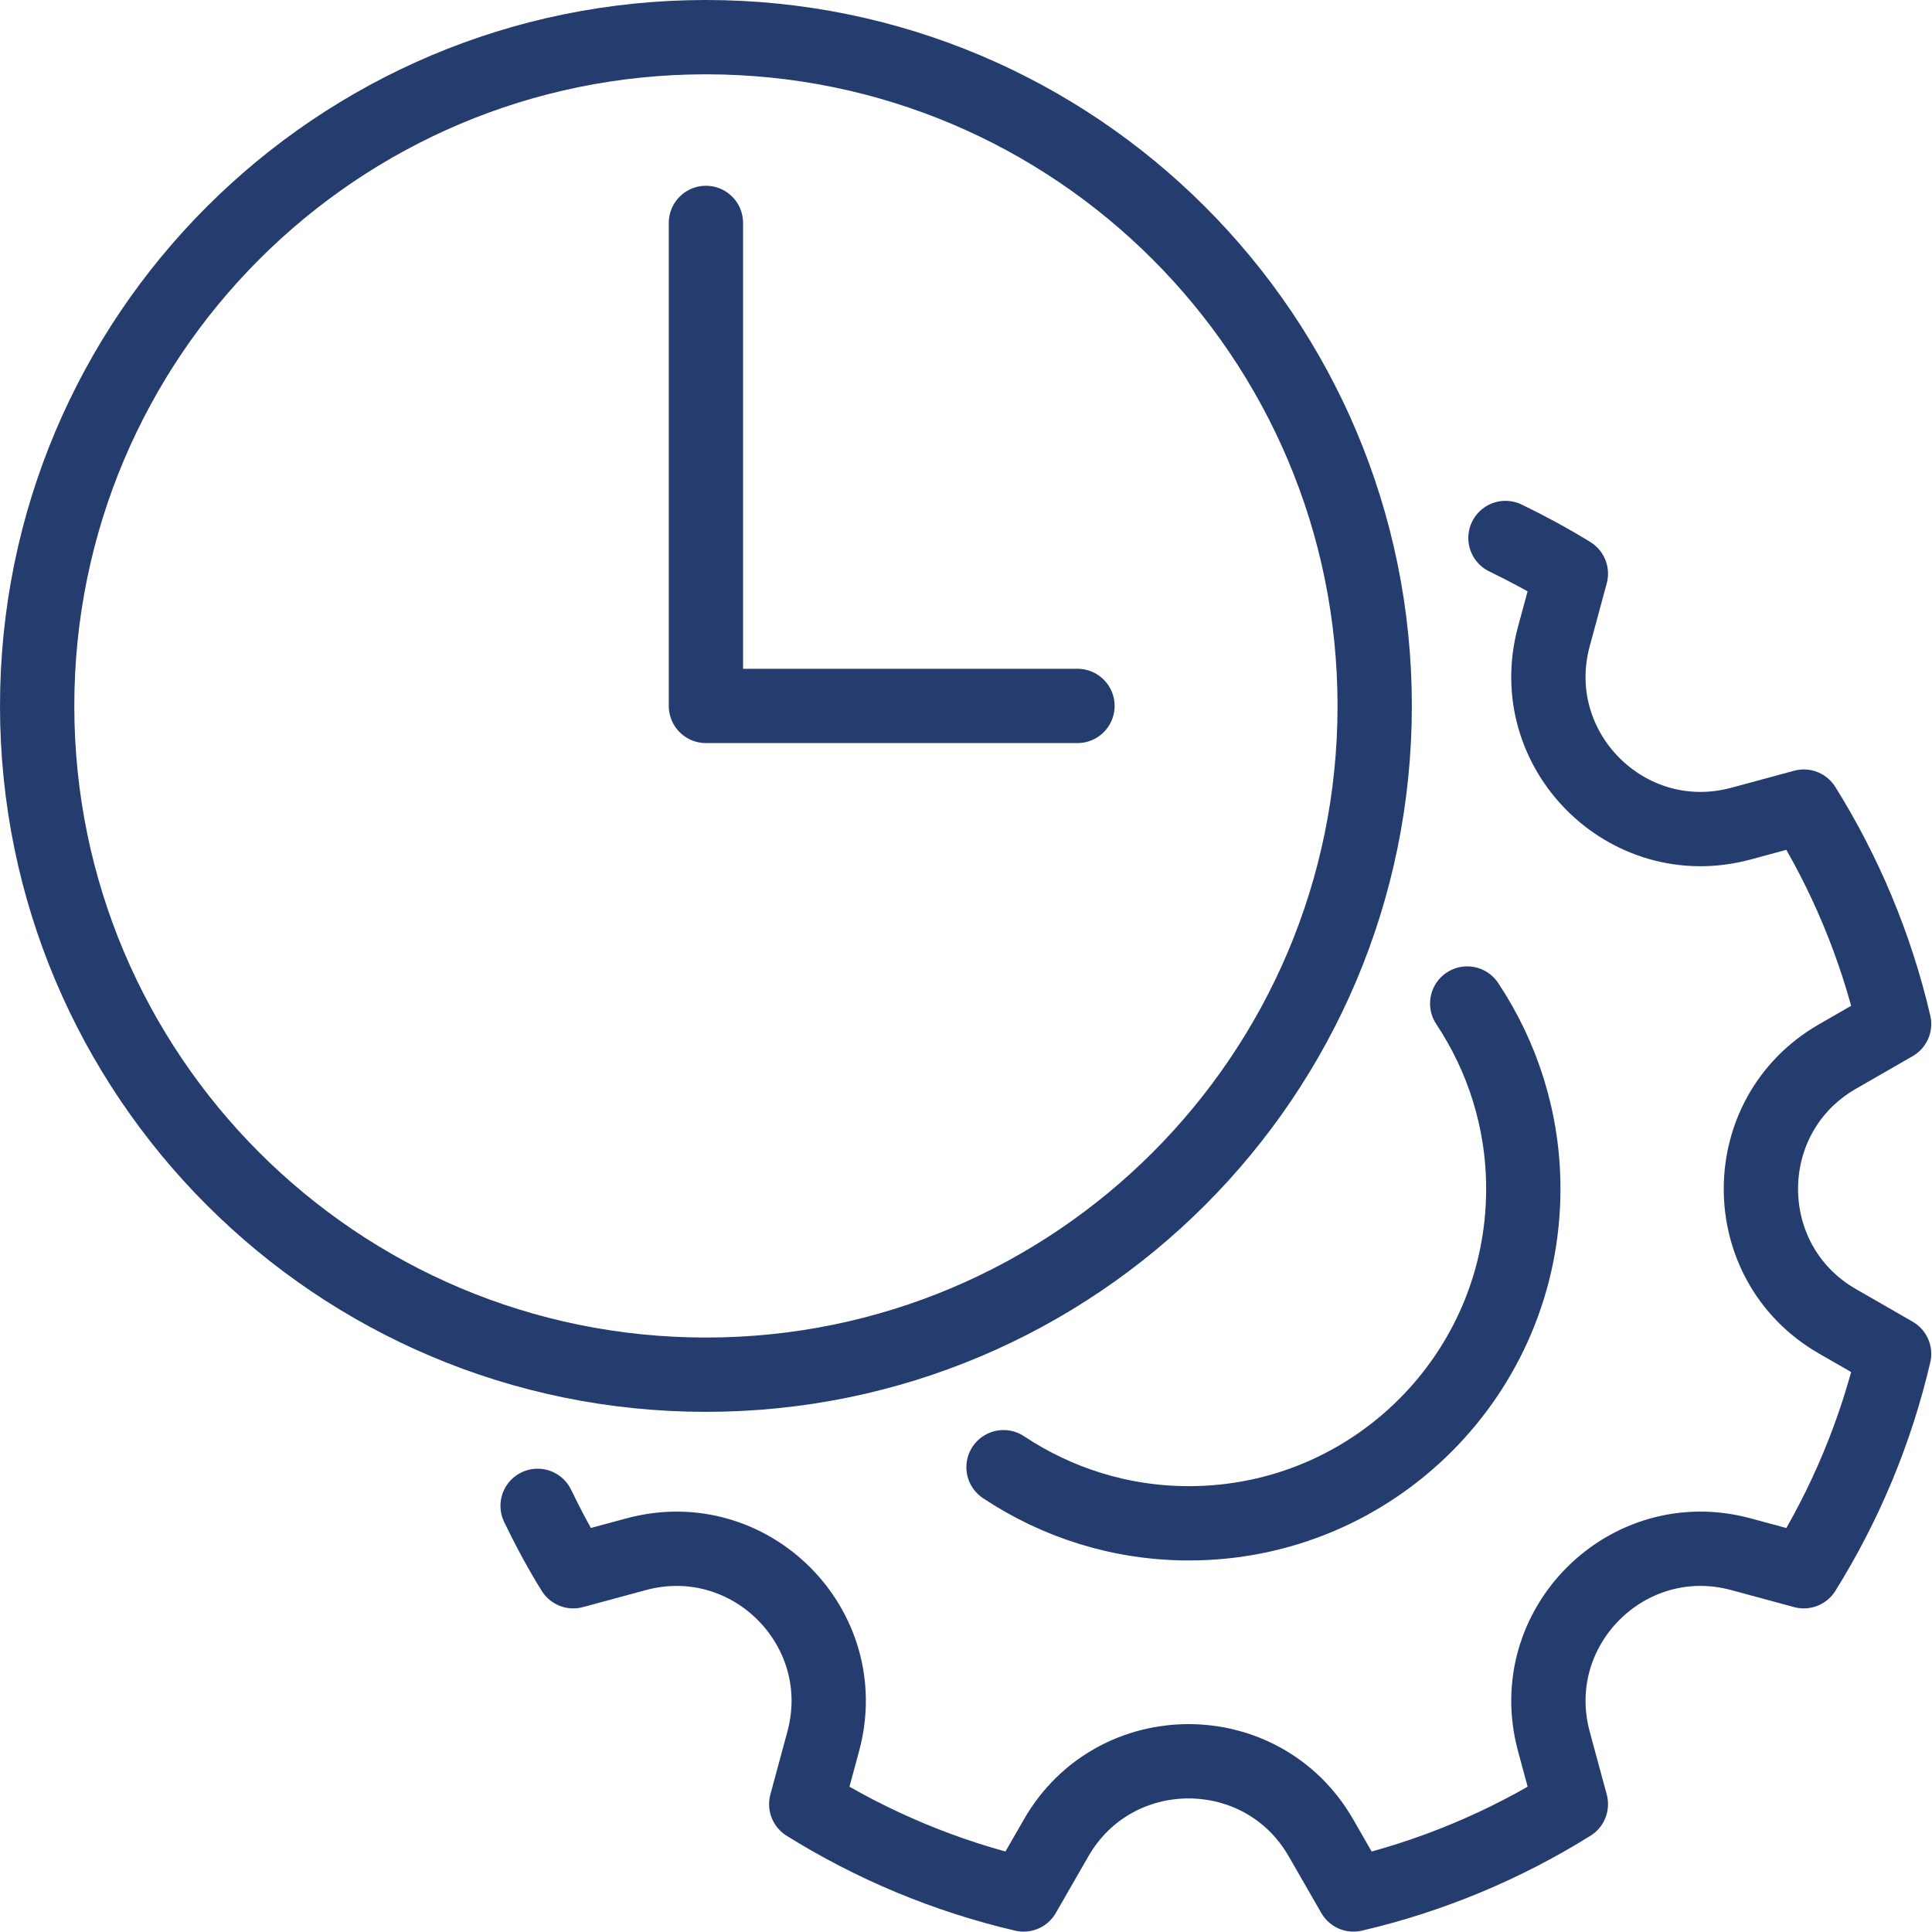 <svg width="52" height="52" viewBox="0 0 52 52" fill="none" xmlns="http://www.w3.org/2000/svg">
<g id="Icons" clip-path="url(#clip0_153_7814)">
<path id="Vector" d="M19 37C28.941 37 37 28.941 37 19C37 9.059 28.941 1 19 1C9.059 1 1 9.059 1 19C1 28.941 9.059 37 19 37Z" stroke="#243D6E" stroke-width="2" stroke-linejoin="round"/>
<path id="Vector_2" d="M19 6V19H29" stroke="#243D6E" stroke-width="2" stroke-linecap="round" stroke-linejoin="round"/>
<path id="Vector_3" d="M27.01 39.49C28.44 40.44 30.15 41 32 41C36.97 41 41 36.97 41 32C41 30.15 40.44 28.44 39.49 27.01" stroke="#243D6E" stroke-width="2" stroke-linecap="round" stroke-linejoin="round"/>
<path id="Vector_4" d="M14.47 40.53C14.76 41.13 15.08 41.73 15.43 42.29L17.13 41.83C20.19 41.01 22.98 43.81 22.16 46.86L21.7 48.56C23.48 49.67 25.45 50.5 27.55 50.99L28.43 49.46C30.01 46.72 33.97 46.72 35.55 49.46L36.43 50.99C38.53 50.5 40.5 49.67 42.28 48.56L41.82 46.86C41 43.8 43.8 41.01 46.85 41.83L48.55 42.29C49.66 40.51 50.49 38.54 50.98 36.44L49.45 35.56C46.71 33.98 46.71 30.02 49.45 28.44L50.98 27.56C50.49 25.46 49.66 23.49 48.55 21.71L46.85 22.17C43.79 22.99 41 20.19 41.82 17.14L42.28 15.44C41.71 15.09 41.12 14.77 40.52 14.48" stroke="#243D6E" stroke-width="2" stroke-linecap="round" stroke-linejoin="round"/>
</g>
<defs>
<clipPath id="clip0_153_7814">
<rect width="52" height="52" fill="white"/>
</clipPath>
</defs>
</svg>

